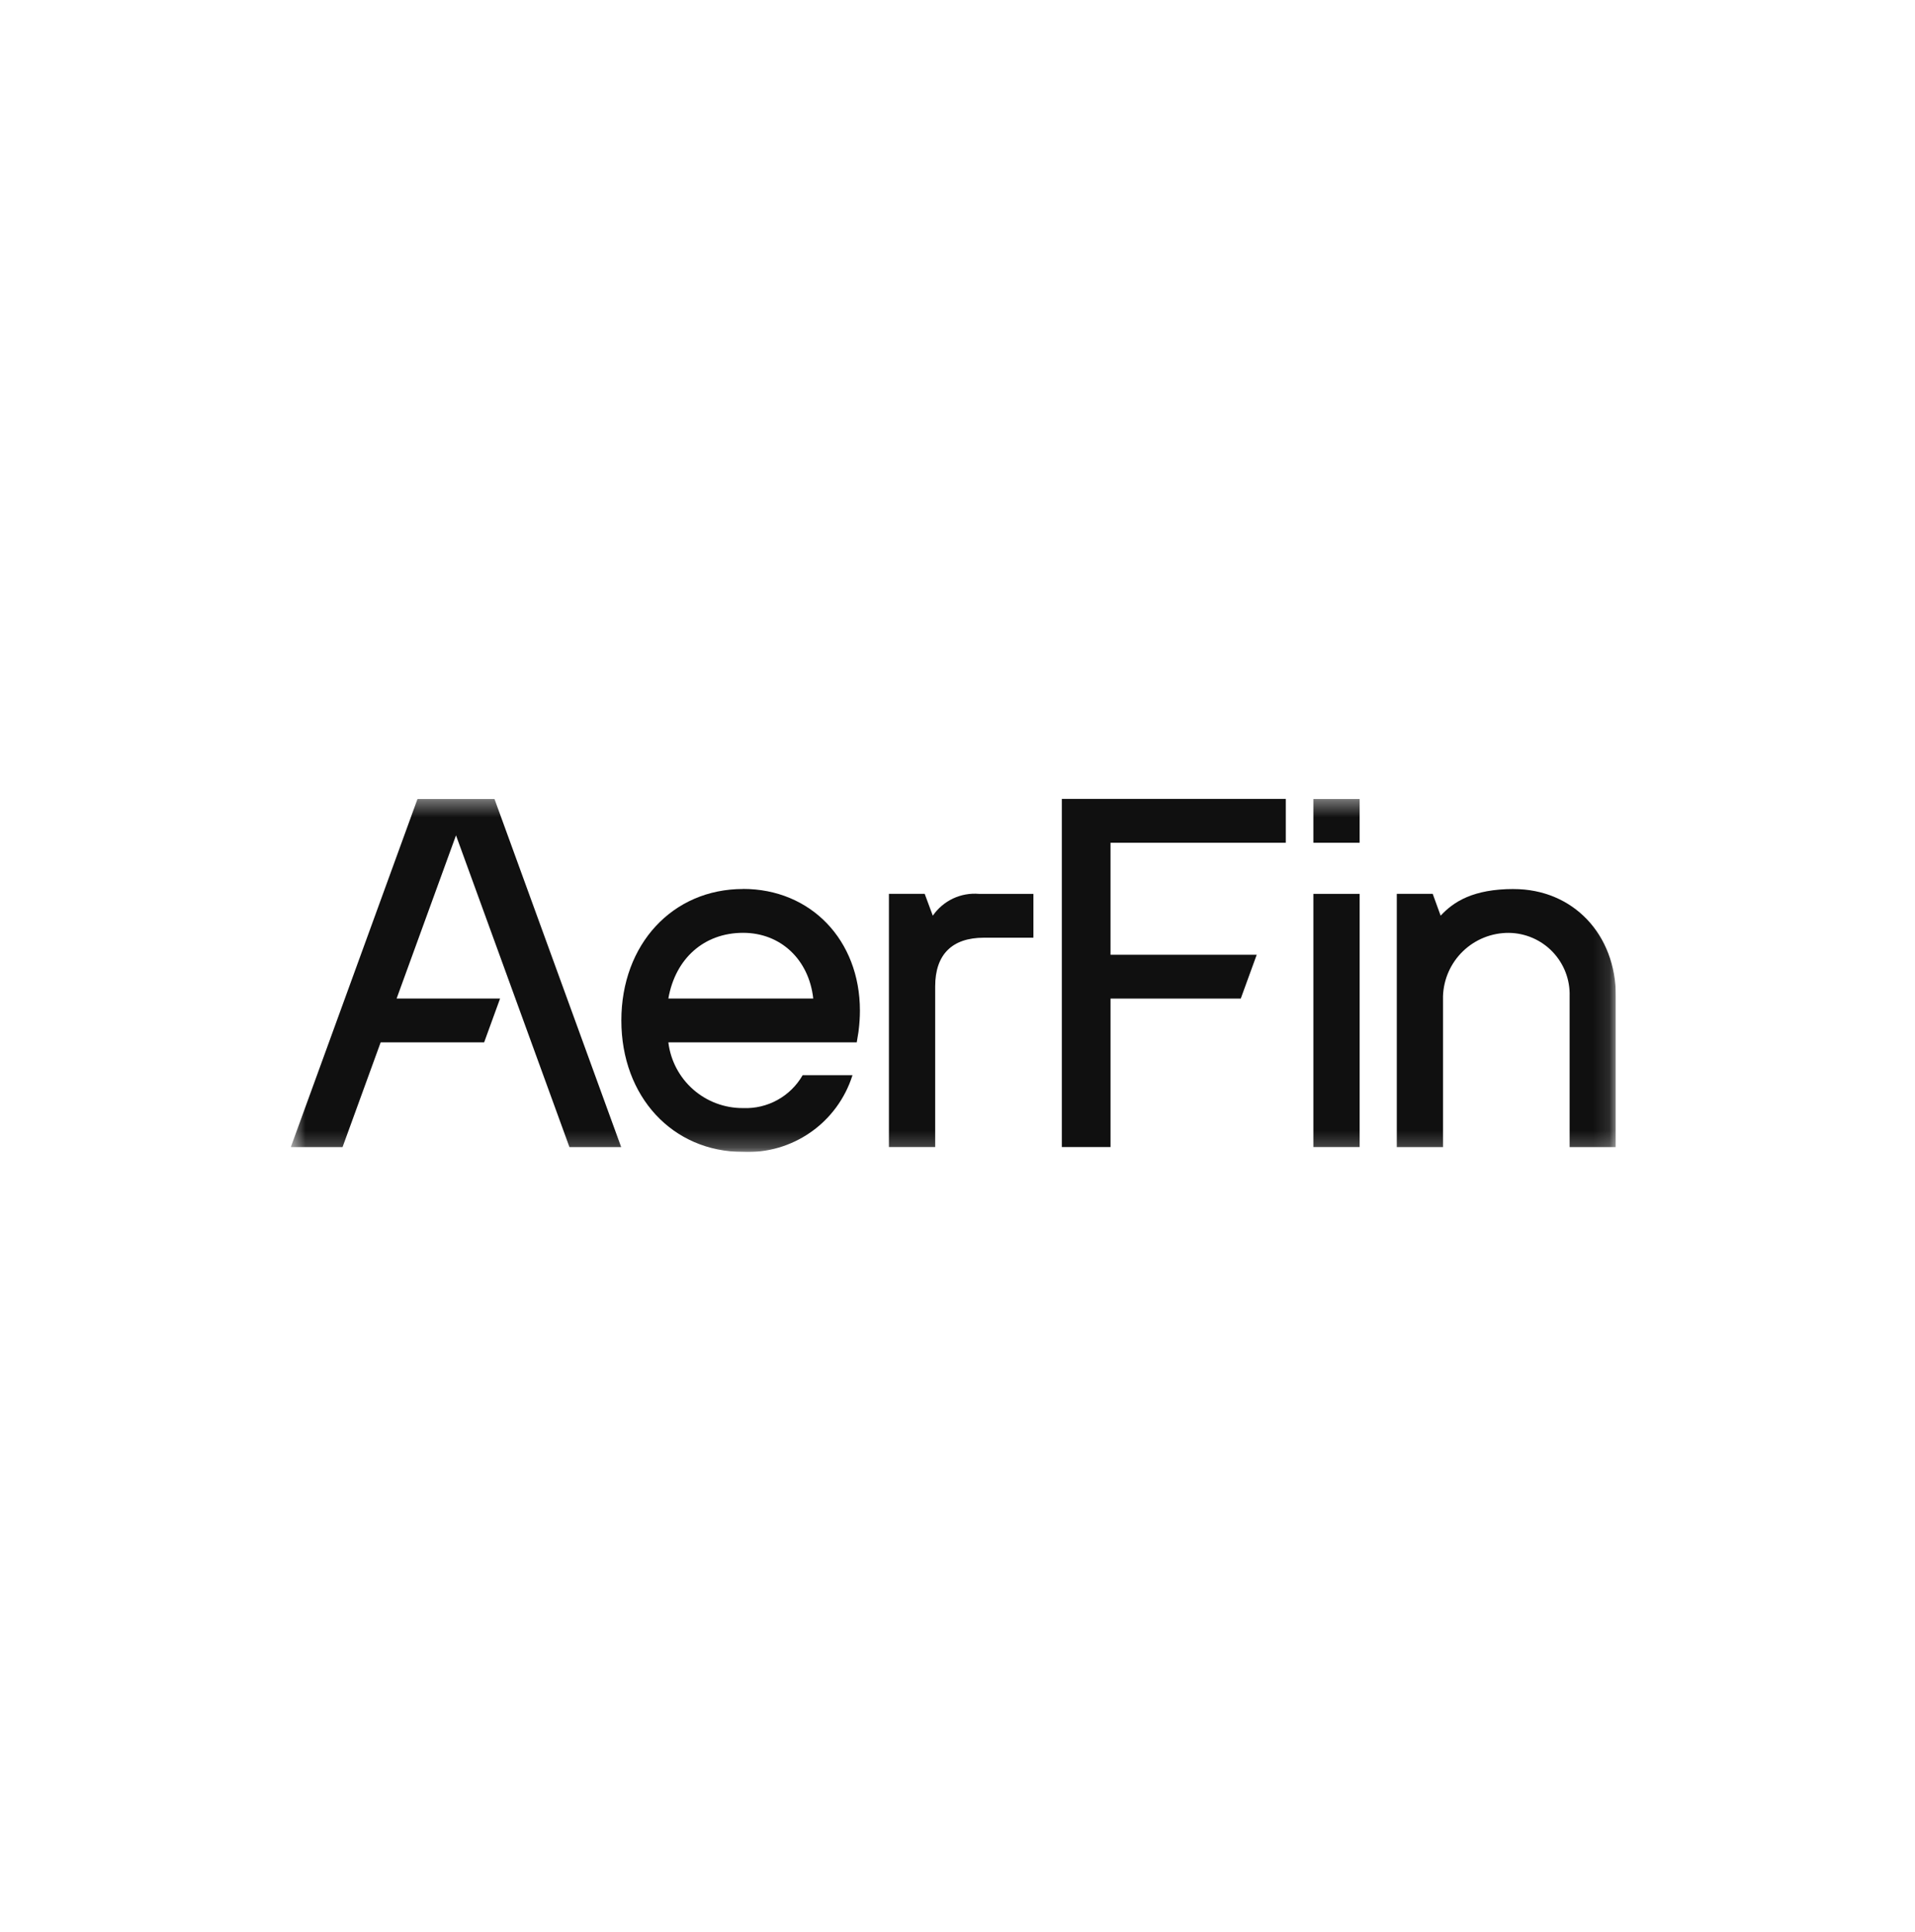 <svg width="116" height="117" viewBox="0 0 116 117" fill="none" xmlns="http://www.w3.org/2000/svg">
<g clip-path="url(#clip0_63_1805)">
<path d="M64.32 48.389V69.477H67.27V60.483H75.159L76.125 57.829H67.269V51.045H77.886V48.389H64.32Z" fill="#101010"/>
<mask id="mask0_63_1805" style="mask-type:luminance" maskUnits="userSpaceOnUse" x="17" y="48" width="81" height="22">
<path d="M97.881 48.391H17.616V69.772H97.881V48.391Z" fill="white"/>
</mask>
<g mask="url(#mask0_63_1805)">
<path d="M56.503 55.461L56.013 54.14H53.846V69.475H56.648V59.746C56.648 57.819 57.667 56.797 59.597 56.797H62.599V54.142H59.302C58.76 54.096 58.216 54.193 57.724 54.425C57.233 54.658 56.812 55.016 56.503 55.464" fill="#101010"/>
<path d="M82.358 54.142H79.557V69.477H82.358V54.142Z" fill="#101010"/>
<path d="M82.358 48.391H79.557V51.045H82.358V48.391Z" fill="#101010"/>
<path d="M91.688 53.848C89.223 53.848 88.041 54.626 87.266 55.462L86.786 54.141H84.61V69.478H87.409V60.338C87.443 59.306 87.878 58.329 88.621 57.613C89.365 56.897 90.358 56.499 91.39 56.504C91.886 56.508 92.375 56.612 92.831 56.808C93.286 57.004 93.697 57.288 94.041 57.646C94.384 58.003 94.653 58.425 94.832 58.887C95.01 59.349 95.094 59.843 95.079 60.338V69.478H97.881V60.338C97.881 56.579 95.276 53.85 91.688 53.85" fill="#101010"/>
<path d="M27.622 48.391H25.291L17.616 69.478H20.75L23.058 63.136H29.326L30.292 60.482H24.024L27.622 50.597L34.493 69.478H37.627L29.952 48.391H27.622Z" fill="#101010"/>
<path d="M40.485 60.482C40.908 58.052 42.654 56.501 45.011 56.501C47.291 56.501 49.002 58.122 49.262 60.482H40.485ZM45.011 53.846C40.739 53.846 37.638 57.195 37.638 61.809C37.638 66.423 40.739 69.772 45.011 69.772C46.468 69.836 47.906 69.418 49.102 68.583C50.298 67.748 51.187 66.542 51.63 65.152L51.639 65.125H48.62C48.258 65.755 47.731 66.274 47.094 66.625C46.458 66.976 45.738 67.146 45.012 67.116C43.9 67.124 42.824 66.723 41.989 65.989C41.154 65.254 40.618 64.238 40.485 63.134H51.897L51.999 62.518L52.012 62.408C52.062 62.013 52.088 61.614 52.089 61.215C52.089 56.943 49.113 53.842 45.011 53.842" fill="#101010"/>
</g>
</g>
<defs>
<clipPath id="clip0_63_1805">
<rect width="80.265" height="21.382" fill="white" transform="translate(17.616 48.391)"/>
</clipPath>
</defs>
</svg>

